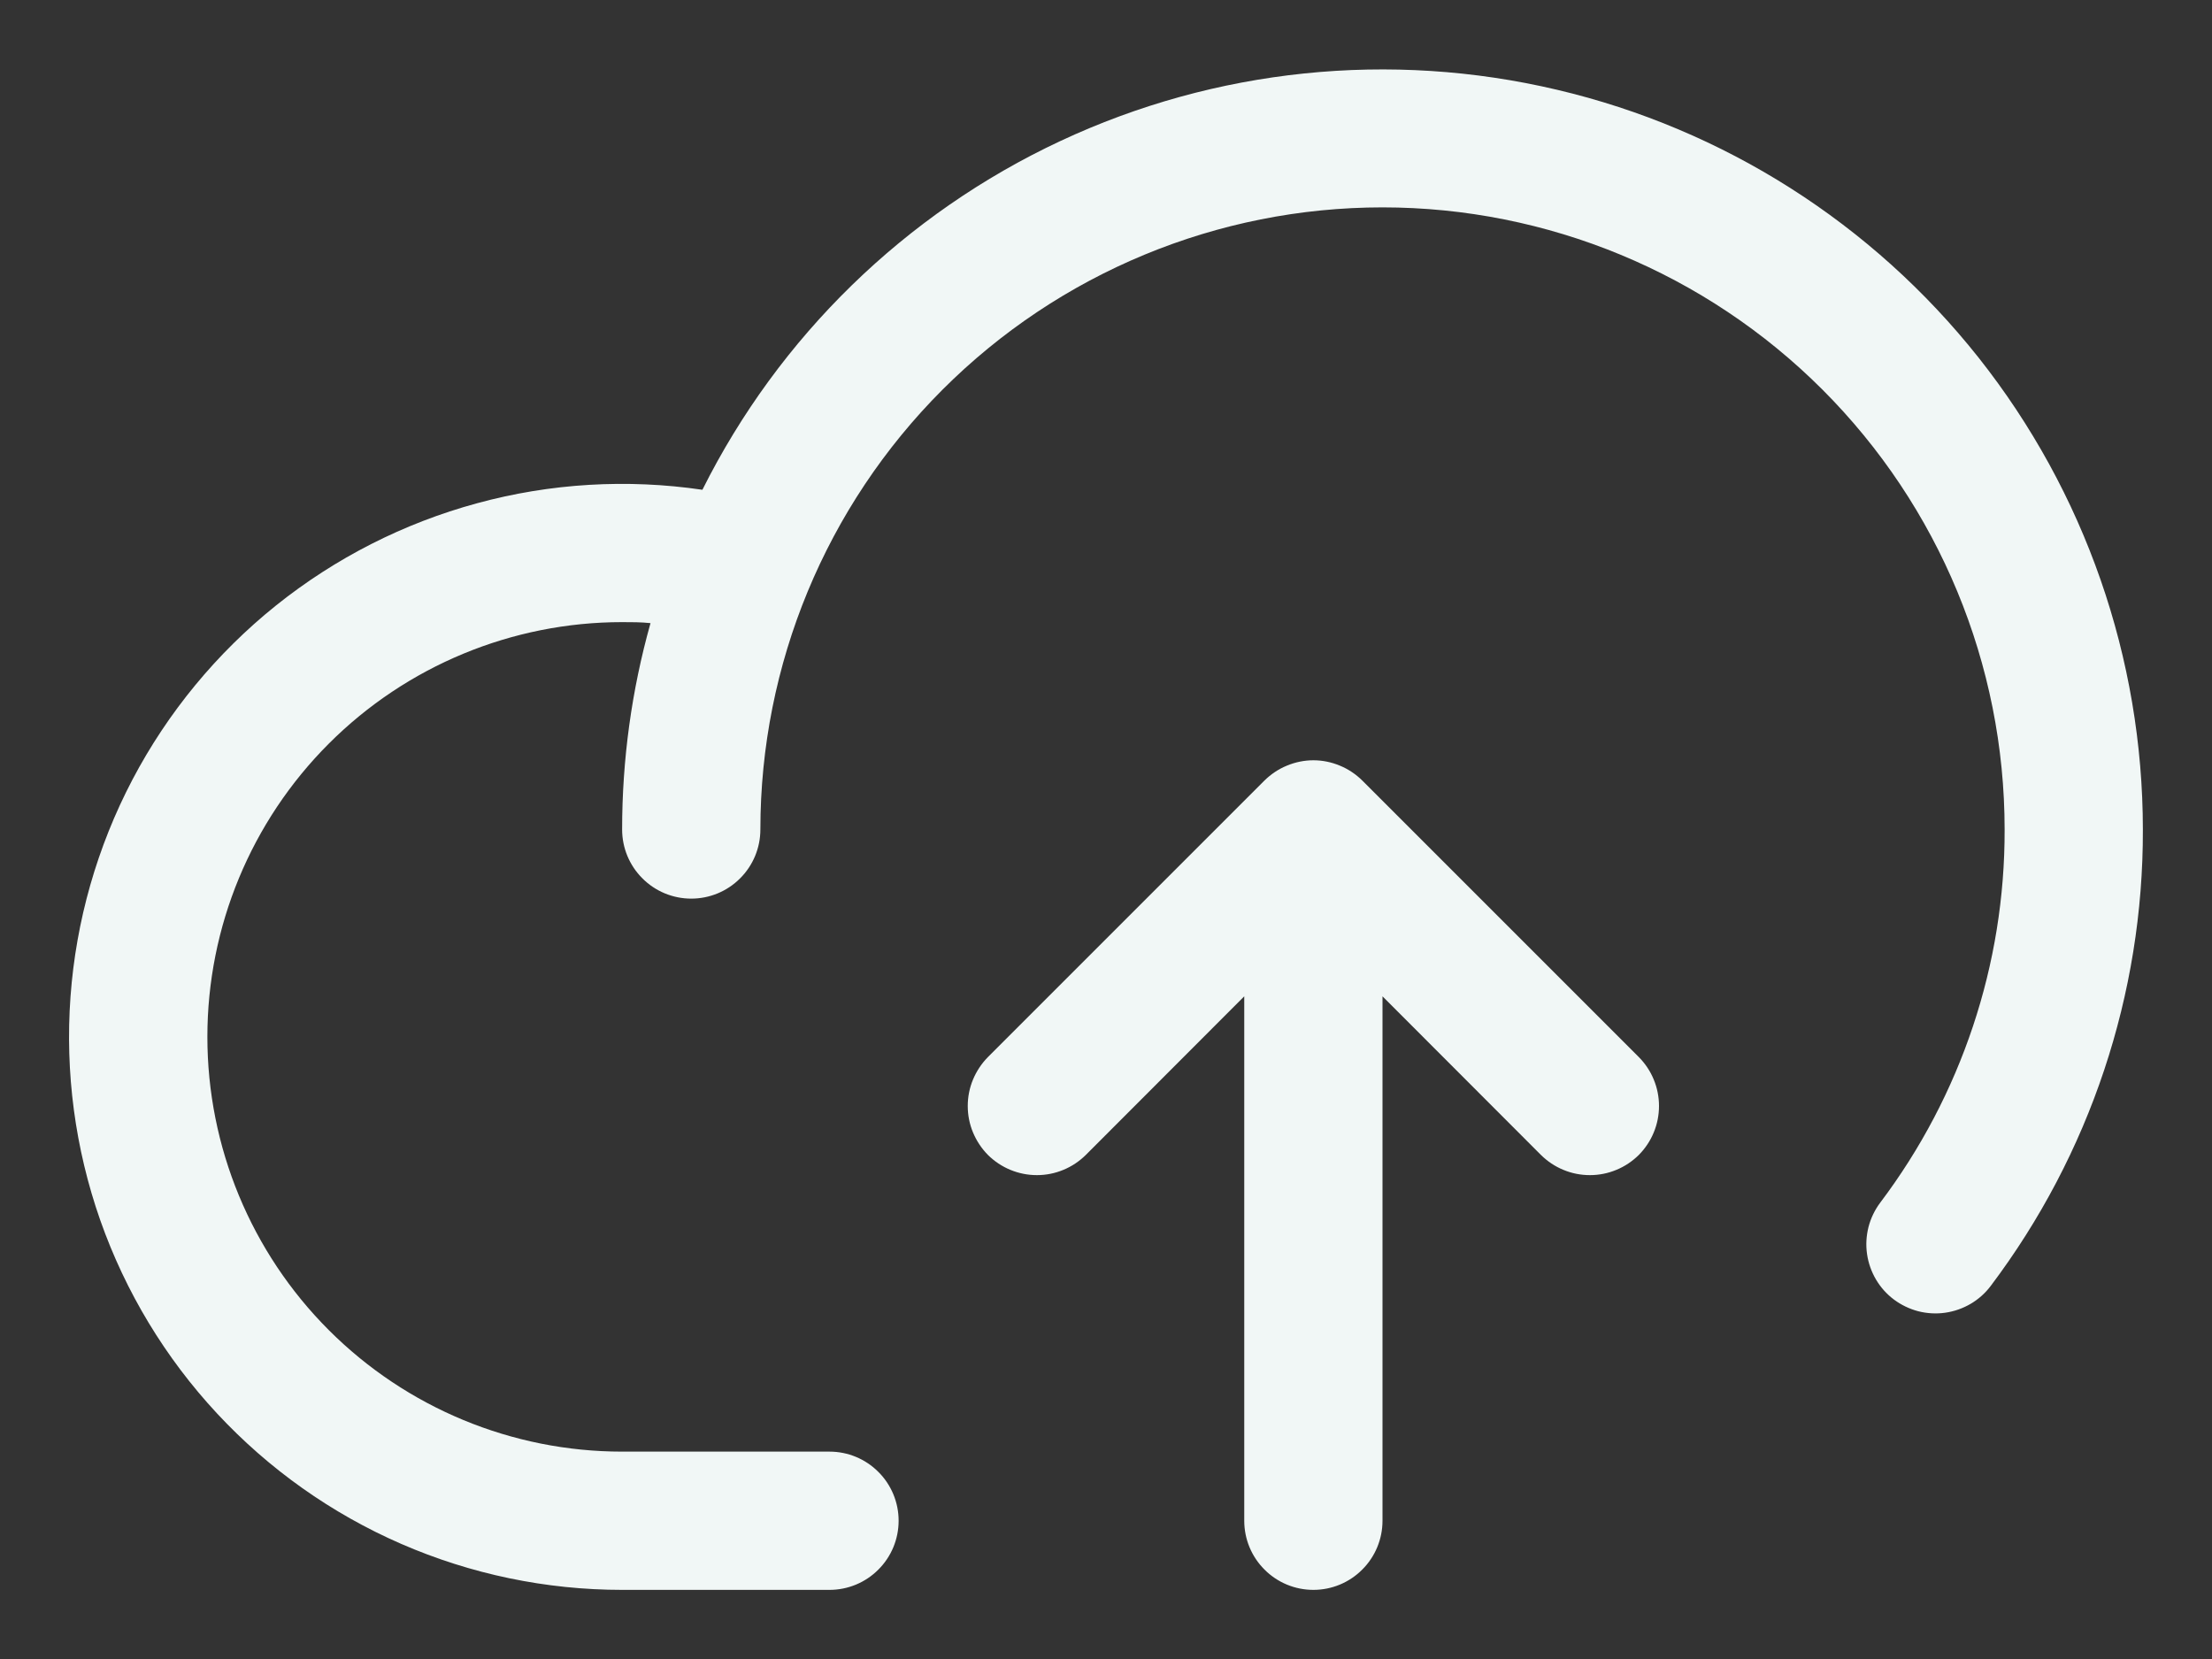 <svg width="24" height="18" viewBox="0 0 24 18" fill="none" xmlns="http://www.w3.org/2000/svg">
<rect x="0" y="0" width="24" height="18" fill="#333333" stroke="none"/>
<path d="M23.25 9C23.255 10.786 22.675 12.525 21.6 13.951C21.541 14.03 21.467 14.096 21.382 14.146C21.297 14.196 21.203 14.229 21.105 14.243C21.008 14.257 20.909 14.251 20.813 14.227C20.718 14.202 20.628 14.159 20.549 14.1C20.47 14.041 20.404 13.967 20.354 13.882C20.304 13.797 20.271 13.703 20.257 13.605C20.243 13.508 20.249 13.409 20.273 13.313C20.298 13.217 20.341 13.128 20.4 13.049C21.28 11.883 21.754 10.461 21.75 9C21.75 7.21 21.039 5.493 19.773 4.227C18.507 2.961 16.79 2.25 15 2.25C13.21 2.25 11.493 2.961 10.227 4.227C8.961 5.493 8.25 7.21 8.25 9C8.25 9.199 8.171 9.39 8.03 9.53C7.89 9.671 7.699 9.75 7.5 9.75C7.301 9.75 7.11 9.671 6.97 9.53C6.829 9.39 6.75 9.199 6.75 9C6.75 8.243 6.853 7.49 7.058 6.761C6.956 6.75 6.853 6.75 6.75 6.75C5.557 6.75 4.412 7.224 3.568 8.068C2.724 8.912 2.25 10.056 2.25 11.25C2.25 12.444 2.724 13.588 3.568 14.432C4.412 15.276 5.557 15.75 6.75 15.75H9C9.199 15.75 9.39 15.829 9.53 15.97C9.671 16.11 9.75 16.301 9.75 16.5C9.75 16.699 9.671 16.89 9.53 17.03C9.39 17.171 9.199 17.25 9 17.25H6.75C5.925 17.25 5.109 17.08 4.353 16.751C3.597 16.422 2.917 15.94 2.355 15.336C1.793 14.732 1.362 14.018 1.088 13.24C0.815 12.462 0.705 11.636 0.765 10.813C0.825 9.991 1.054 9.189 1.437 8.459C1.821 7.729 2.351 7.086 2.994 6.57C3.638 6.054 4.381 5.676 5.177 5.46C5.973 5.243 6.805 5.194 7.621 5.314C8.452 3.652 9.82 2.319 11.503 1.531C13.186 0.743 15.085 0.547 16.894 0.974C18.703 1.4 20.314 2.425 21.468 3.881C22.621 5.338 23.249 7.142 23.25 9ZM14.781 8.469C14.711 8.4 14.628 8.344 14.537 8.307C14.446 8.269 14.349 8.249 14.25 8.249C14.152 8.249 14.054 8.269 13.963 8.307C13.872 8.344 13.789 8.4 13.719 8.469L10.719 11.469C10.65 11.539 10.595 11.622 10.557 11.713C10.519 11.804 10.5 11.902 10.5 12C10.5 12.098 10.519 12.196 10.557 12.287C10.595 12.378 10.65 12.461 10.719 12.531C10.86 12.671 11.051 12.75 11.25 12.75C11.349 12.75 11.446 12.731 11.537 12.693C11.628 12.656 11.711 12.6 11.781 12.531L13.5 10.81V16.5C13.5 16.699 13.579 16.89 13.72 17.03C13.86 17.171 14.051 17.25 14.25 17.25C14.449 17.25 14.64 17.171 14.78 17.03C14.921 16.89 15 16.699 15 16.5V10.81L16.719 12.531C16.789 12.6 16.872 12.656 16.963 12.693C17.054 12.731 17.151 12.75 17.25 12.75C17.349 12.75 17.446 12.731 17.537 12.693C17.628 12.656 17.711 12.6 17.781 12.531C17.85 12.461 17.906 12.378 17.943 12.287C17.981 12.196 18 12.098 18 12C18 11.902 17.981 11.804 17.943 11.713C17.906 11.622 17.85 11.539 17.781 11.469L14.781 8.469Z" fill="#F1F7F6"/>
</svg>
